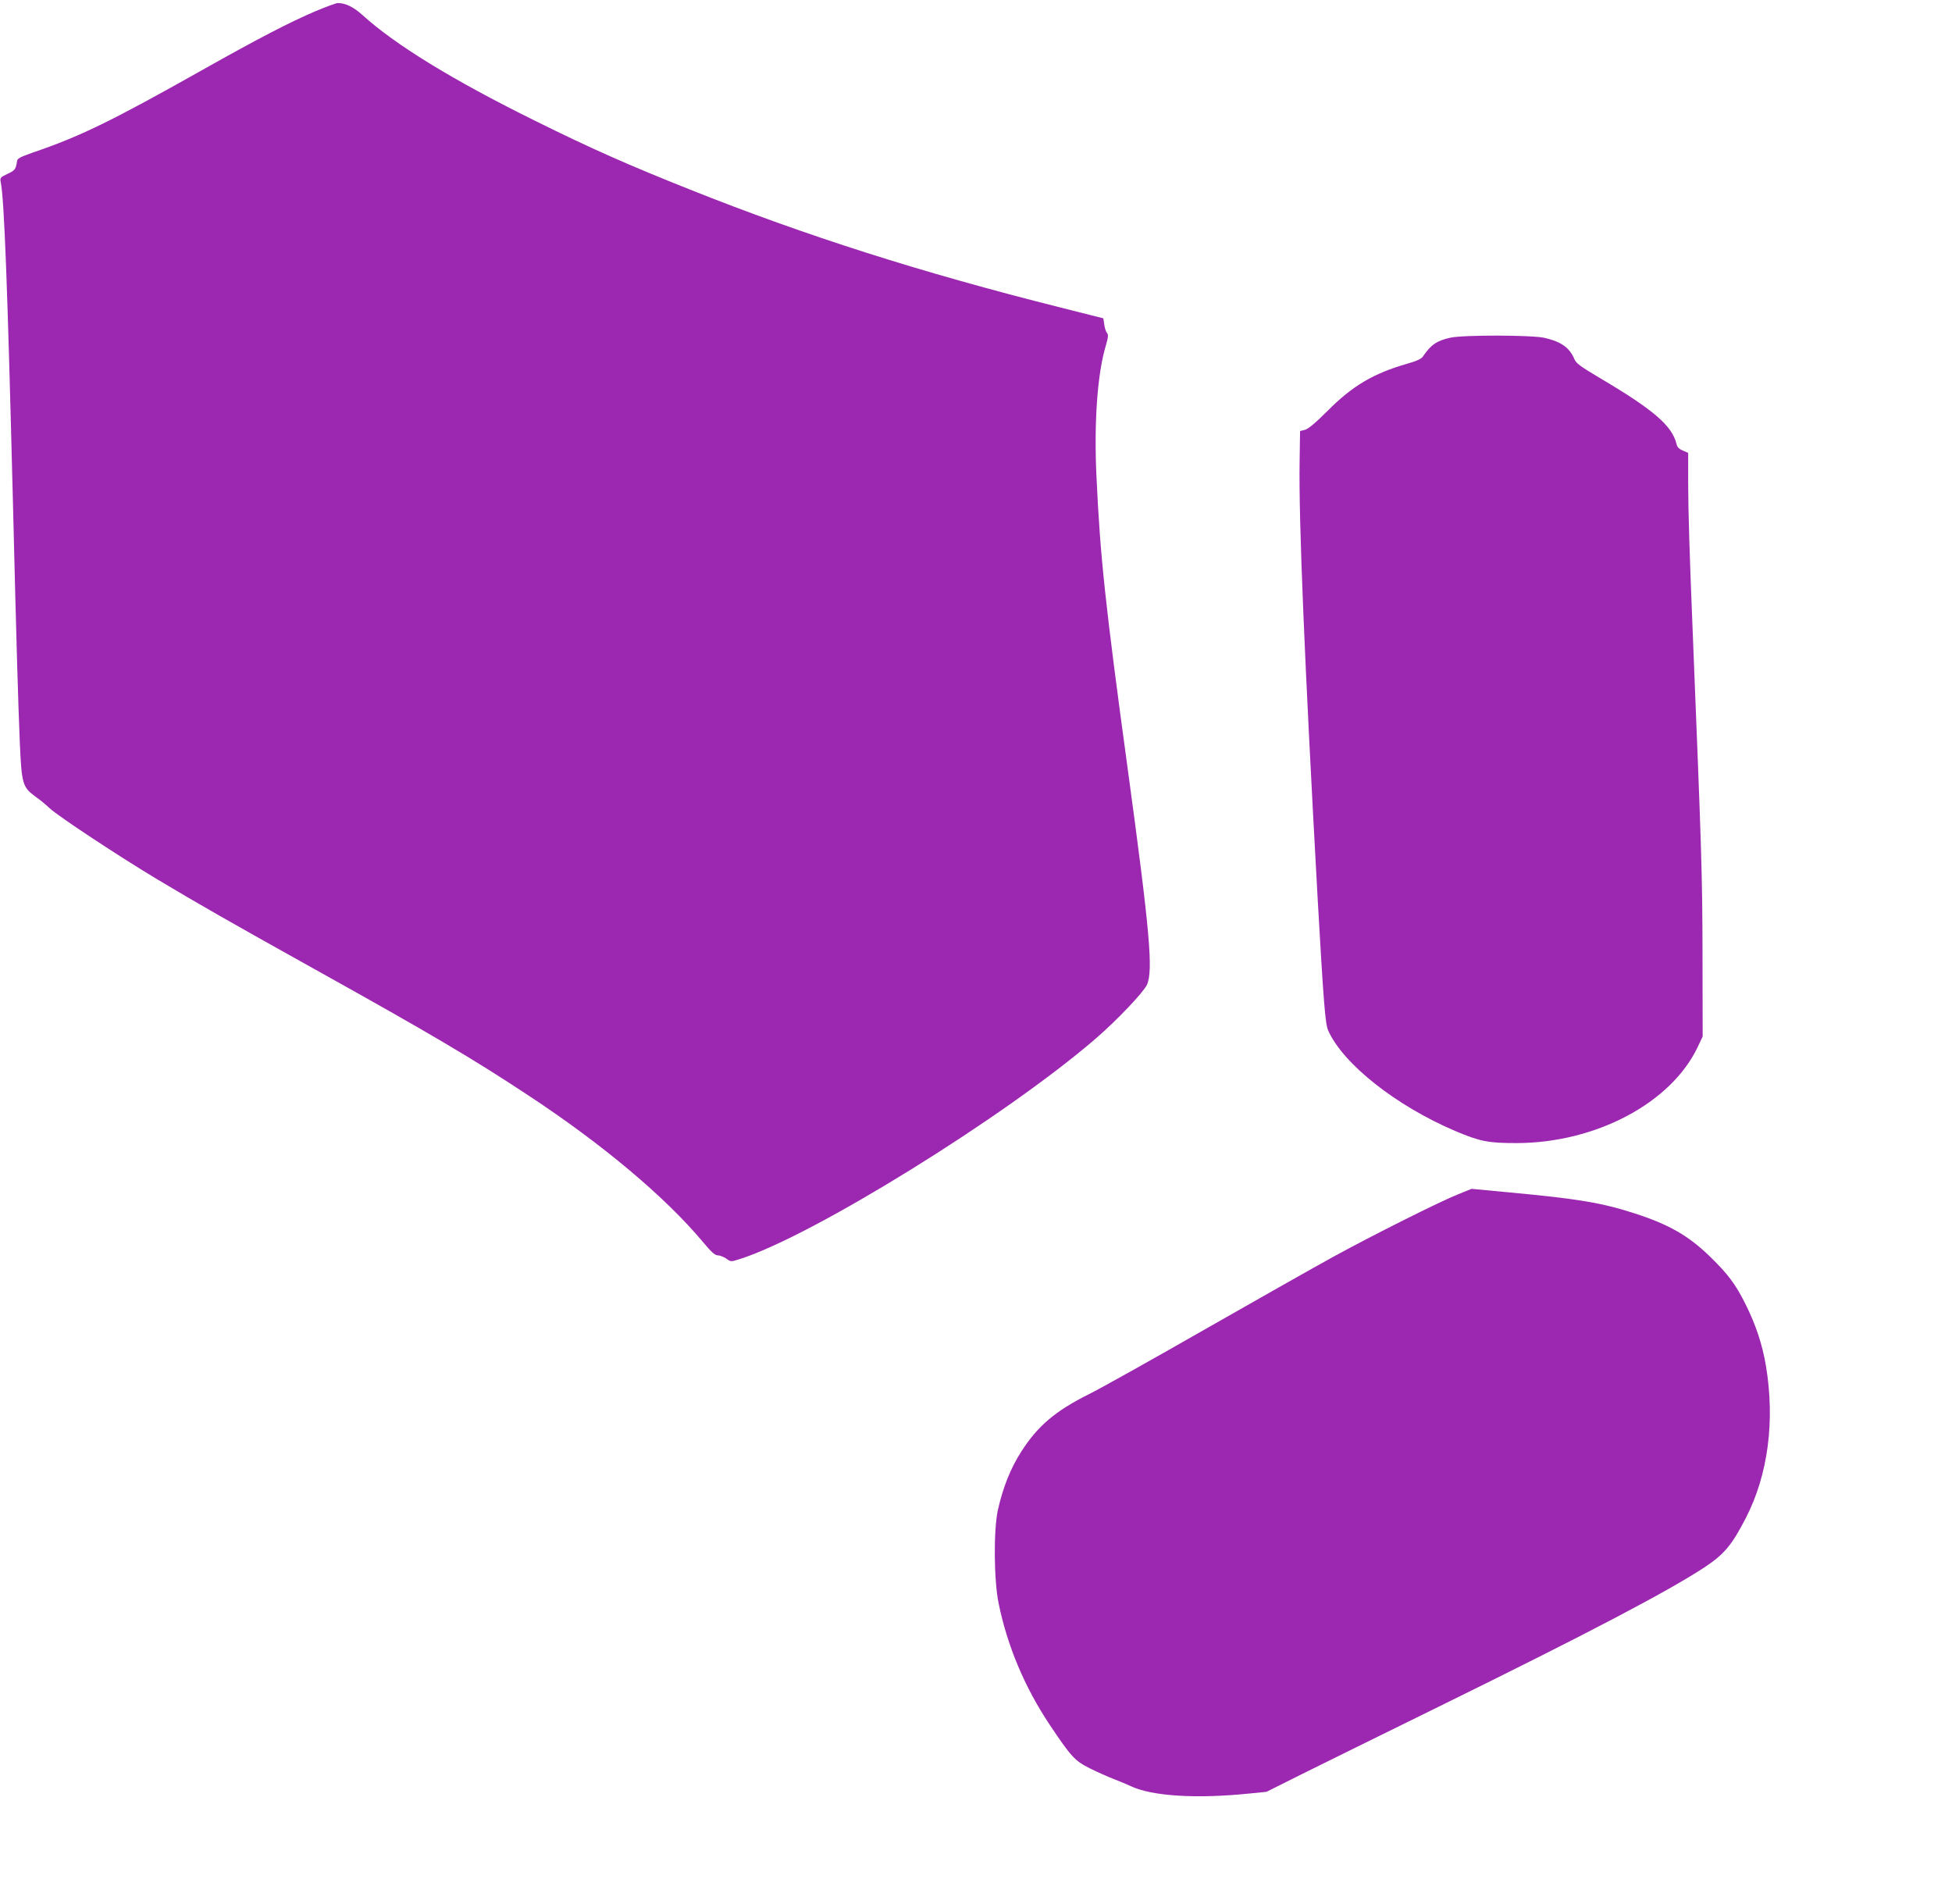 <?xml version="1.0" standalone="no"?>
<!DOCTYPE svg PUBLIC "-//W3C//DTD SVG 20010904//EN"
 "http://www.w3.org/TR/2001/REC-SVG-20010904/DTD/svg10.dtd">
<svg version="1.0" xmlns="http://www.w3.org/2000/svg"
 width="1280pt" height="1248pt" viewBox="0 0 1280 1248"
 preserveAspectRatio="xMidYMid meet">
<g transform="translate(0,1248) scale(0.1,-0.1)"
fill="#9c27b0" stroke="none">
<path d="M2070 12407 c-162 -68 -387 -185 -740 -384 -604 -340 -803 -437
-1120 -545 -74 -26 -96 -37 -98 -53 -8 -55 -13 -62 -63 -85 -48 -23 -50 -26
-44 -55 23 -116 44 -675 80 -2105 22 -902 34 -1309 45 -1570 12 -272 18 -290
103 -353 29 -20 71 -55 94 -77 56 -52 457 -317 708 -467 269 -161 463 -272
1030 -588 758 -422 1036 -586 1405 -830 484 -319 894 -664 1139 -957 56 -67
79 -88 98 -88 14 0 38 -10 55 -21 30 -22 31 -22 87 -4 475 149 1744 935 2336
1446 139 120 313 303 336 353 42 93 19 351 -127 1421 -147 1077 -180 1390
-204 1910 -17 355 6 676 61 858 16 56 18 72 8 84 -7 8 -15 33 -18 56 l-6 40
-285 72 c-908 228 -1662 468 -2425 772 -407 162 -651 270 -1020 453 -542 268
-914 497 -1130 693 -58 52 -110 77 -160 77 -11 0 -76 -24 -145 -53z"/>
<path d="M9510 10266 c-89 -20 -127 -46 -180 -124 -10 -15 -43 -30 -104 -47
-219 -63 -357 -144 -519 -307 -80 -80 -128 -120 -150 -126 l-32 -8 -3 -205
c-6 -381 32 -1300 118 -2854 39 -687 50 -826 69 -870 97 -219 444 -494 834
-660 164 -69 216 -79 402 -79 520 1 1013 263 1187 629 l33 70 -1 545 c-1 524
-6 657 -64 2100 -21 516 -30 802 -30 988 l0 193 -35 15 c-24 10 -37 23 -41 42
-29 121 -151 226 -507 436 -120 71 -151 94 -162 119 -32 77 -85 116 -197 142
-81 19 -534 20 -618 1z"/>
<path d="M9563 4651 c-117 -46 -568 -272 -823 -412 -113 -62 -488 -274 -835
-472 -346 -198 -691 -391 -766 -428 -217 -108 -335 -208 -441 -374 -72 -112
-121 -235 -155 -387 -28 -131 -26 -454 5 -608 57 -280 171 -552 337 -800 140
-209 163 -234 263 -284 48 -24 119 -55 157 -70 39 -15 88 -36 110 -46 139 -66
432 -84 780 -48 l110 11 220 110 c121 60 528 261 905 446 981 482 1500 754
1746 915 130 86 180 145 273 326 145 282 191 635 131 995 -24 143 -68 274
-135 407 -64 128 -113 194 -231 309 -142 138 -269 211 -495 284 -216 70 -373
96 -826 138 l-243 23 -87 -35z"/>
</g>
</svg>
